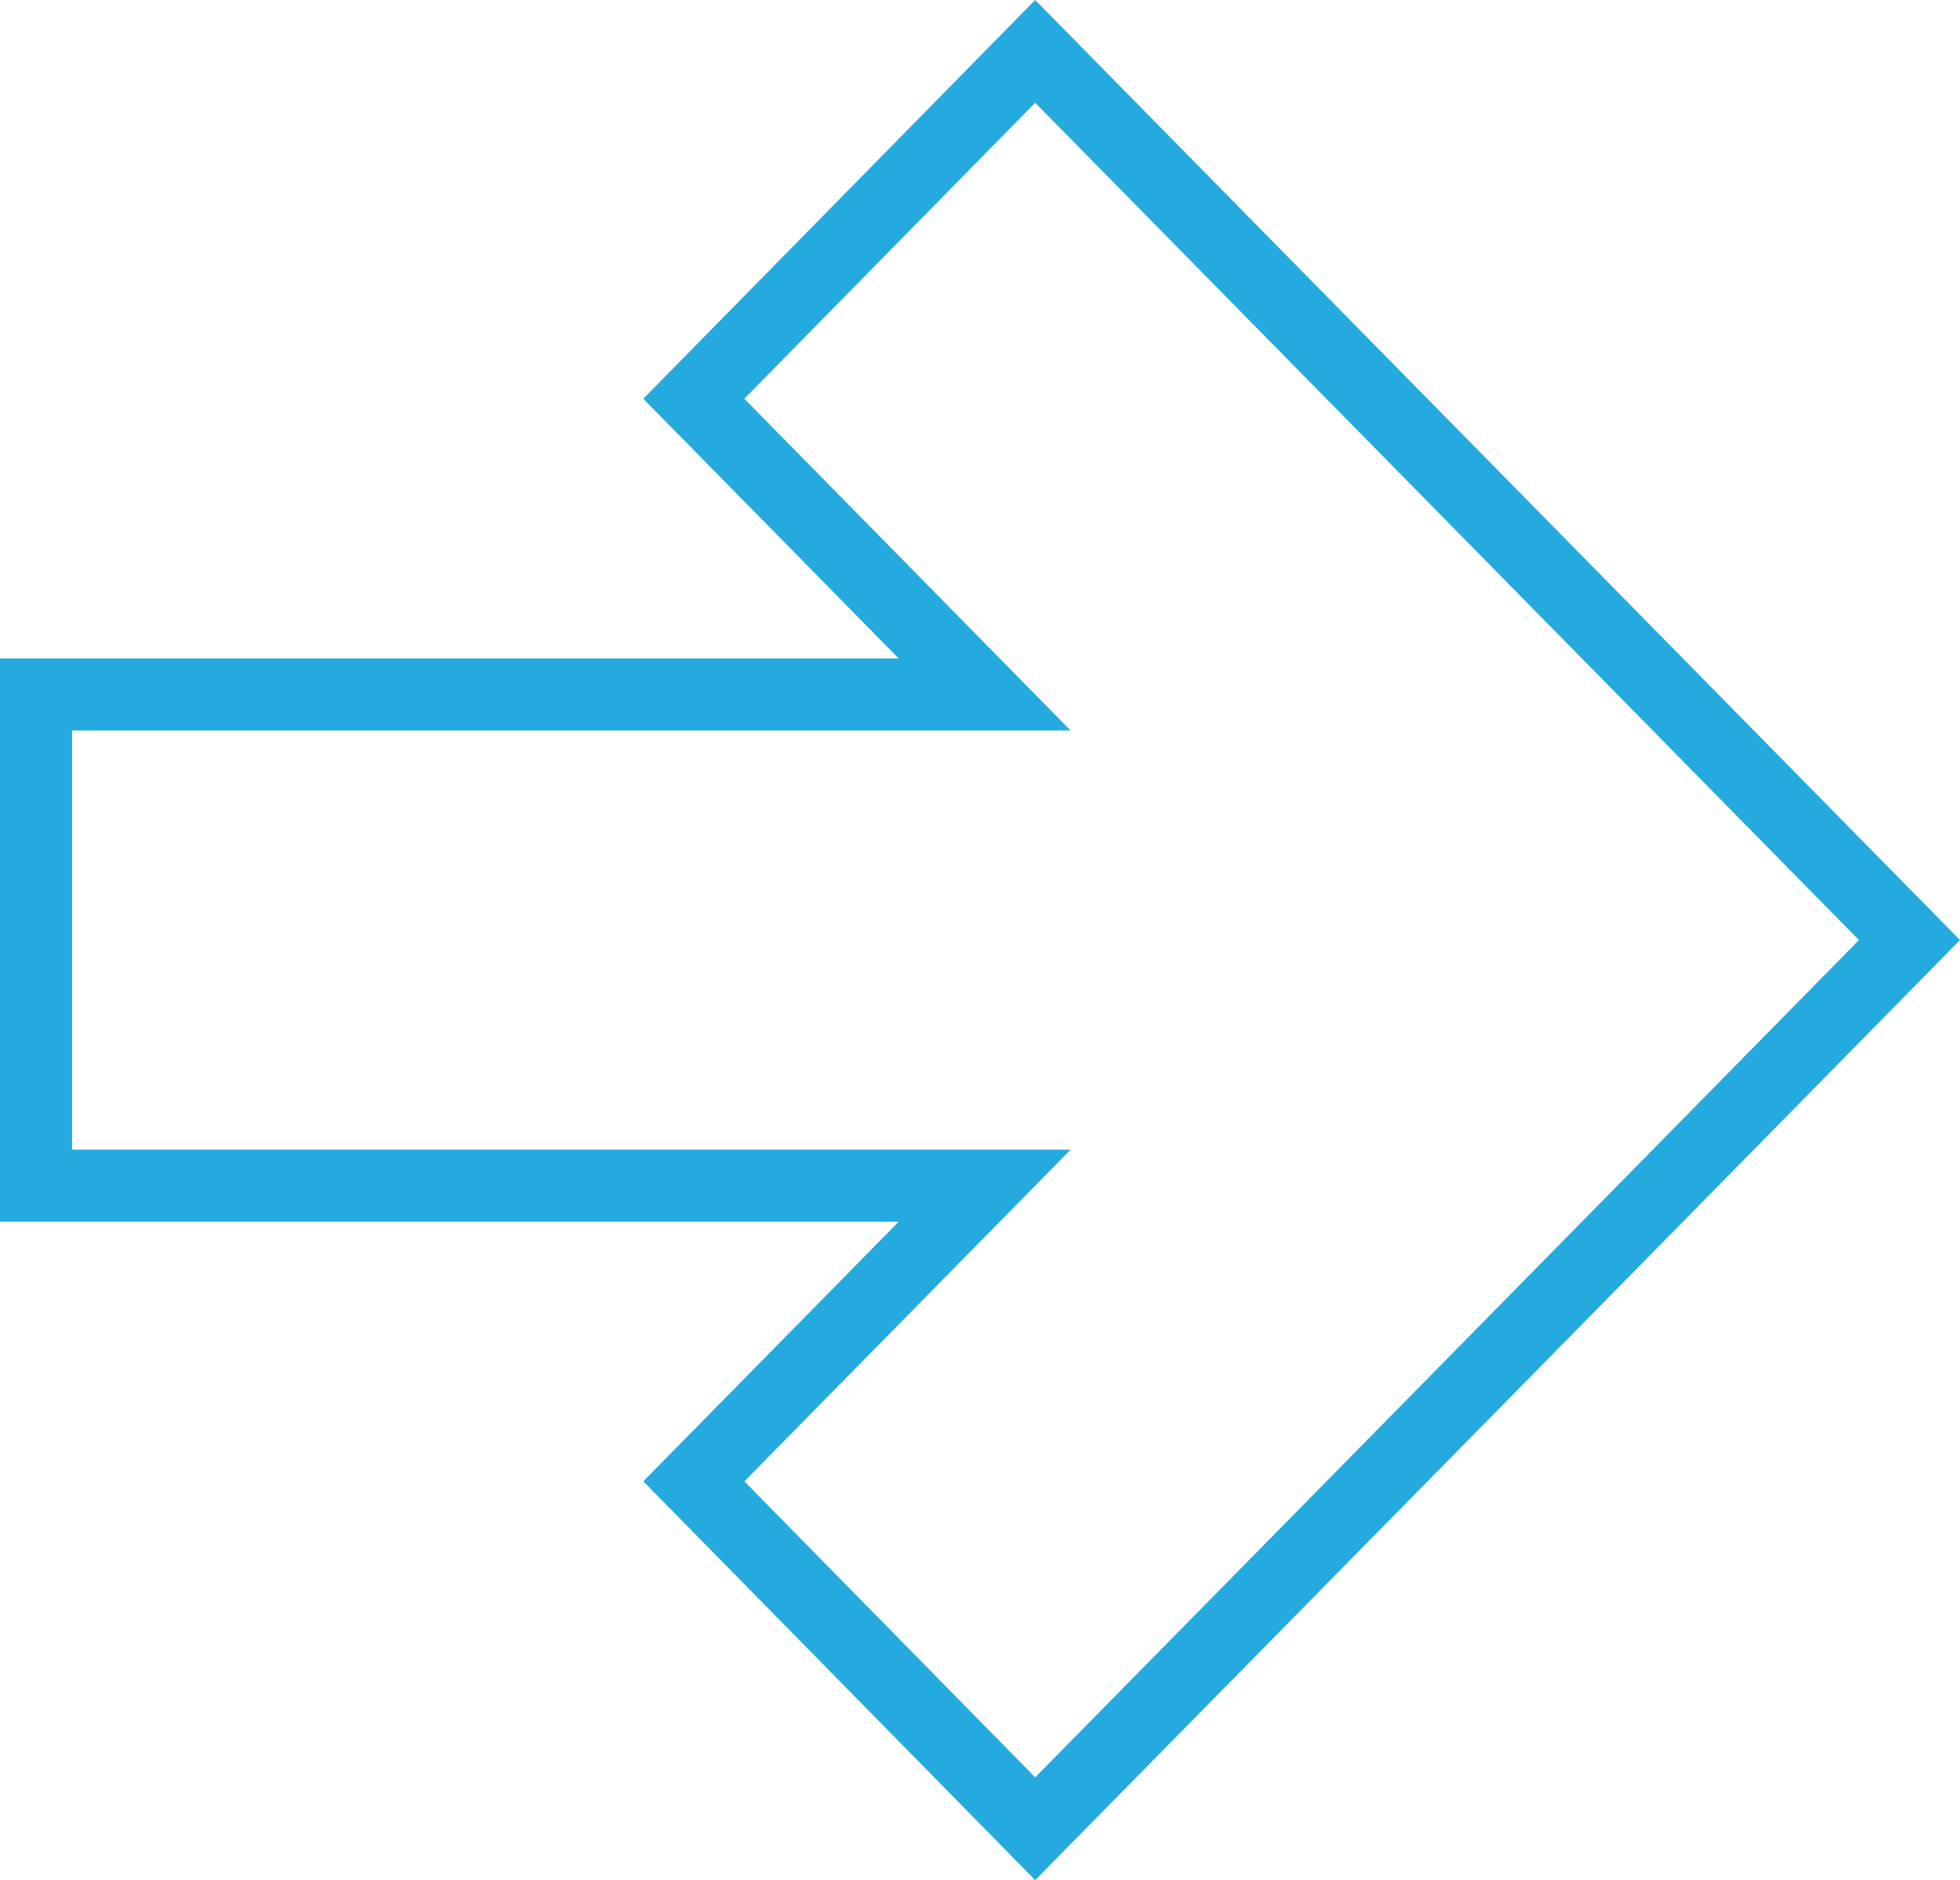 <svg xmlns="http://www.w3.org/2000/svg" width="40.802" height="39.139" viewBox="0 0 40.802 39.139">
  <path id="Stroke_1_Copy_6" data-name="Stroke 1 Copy 6" d="M13.693,7.231l6.054,6.156H0V23.613H19.748l-6.054,6.155L20.8,37,31.888,25.731,39,18.5,20.8,0Z" transform="translate(0.75 1.07)" fill="none" stroke="#25AAE0" stroke-miterlimit="10" stroke-width="1.5"/>
</svg>